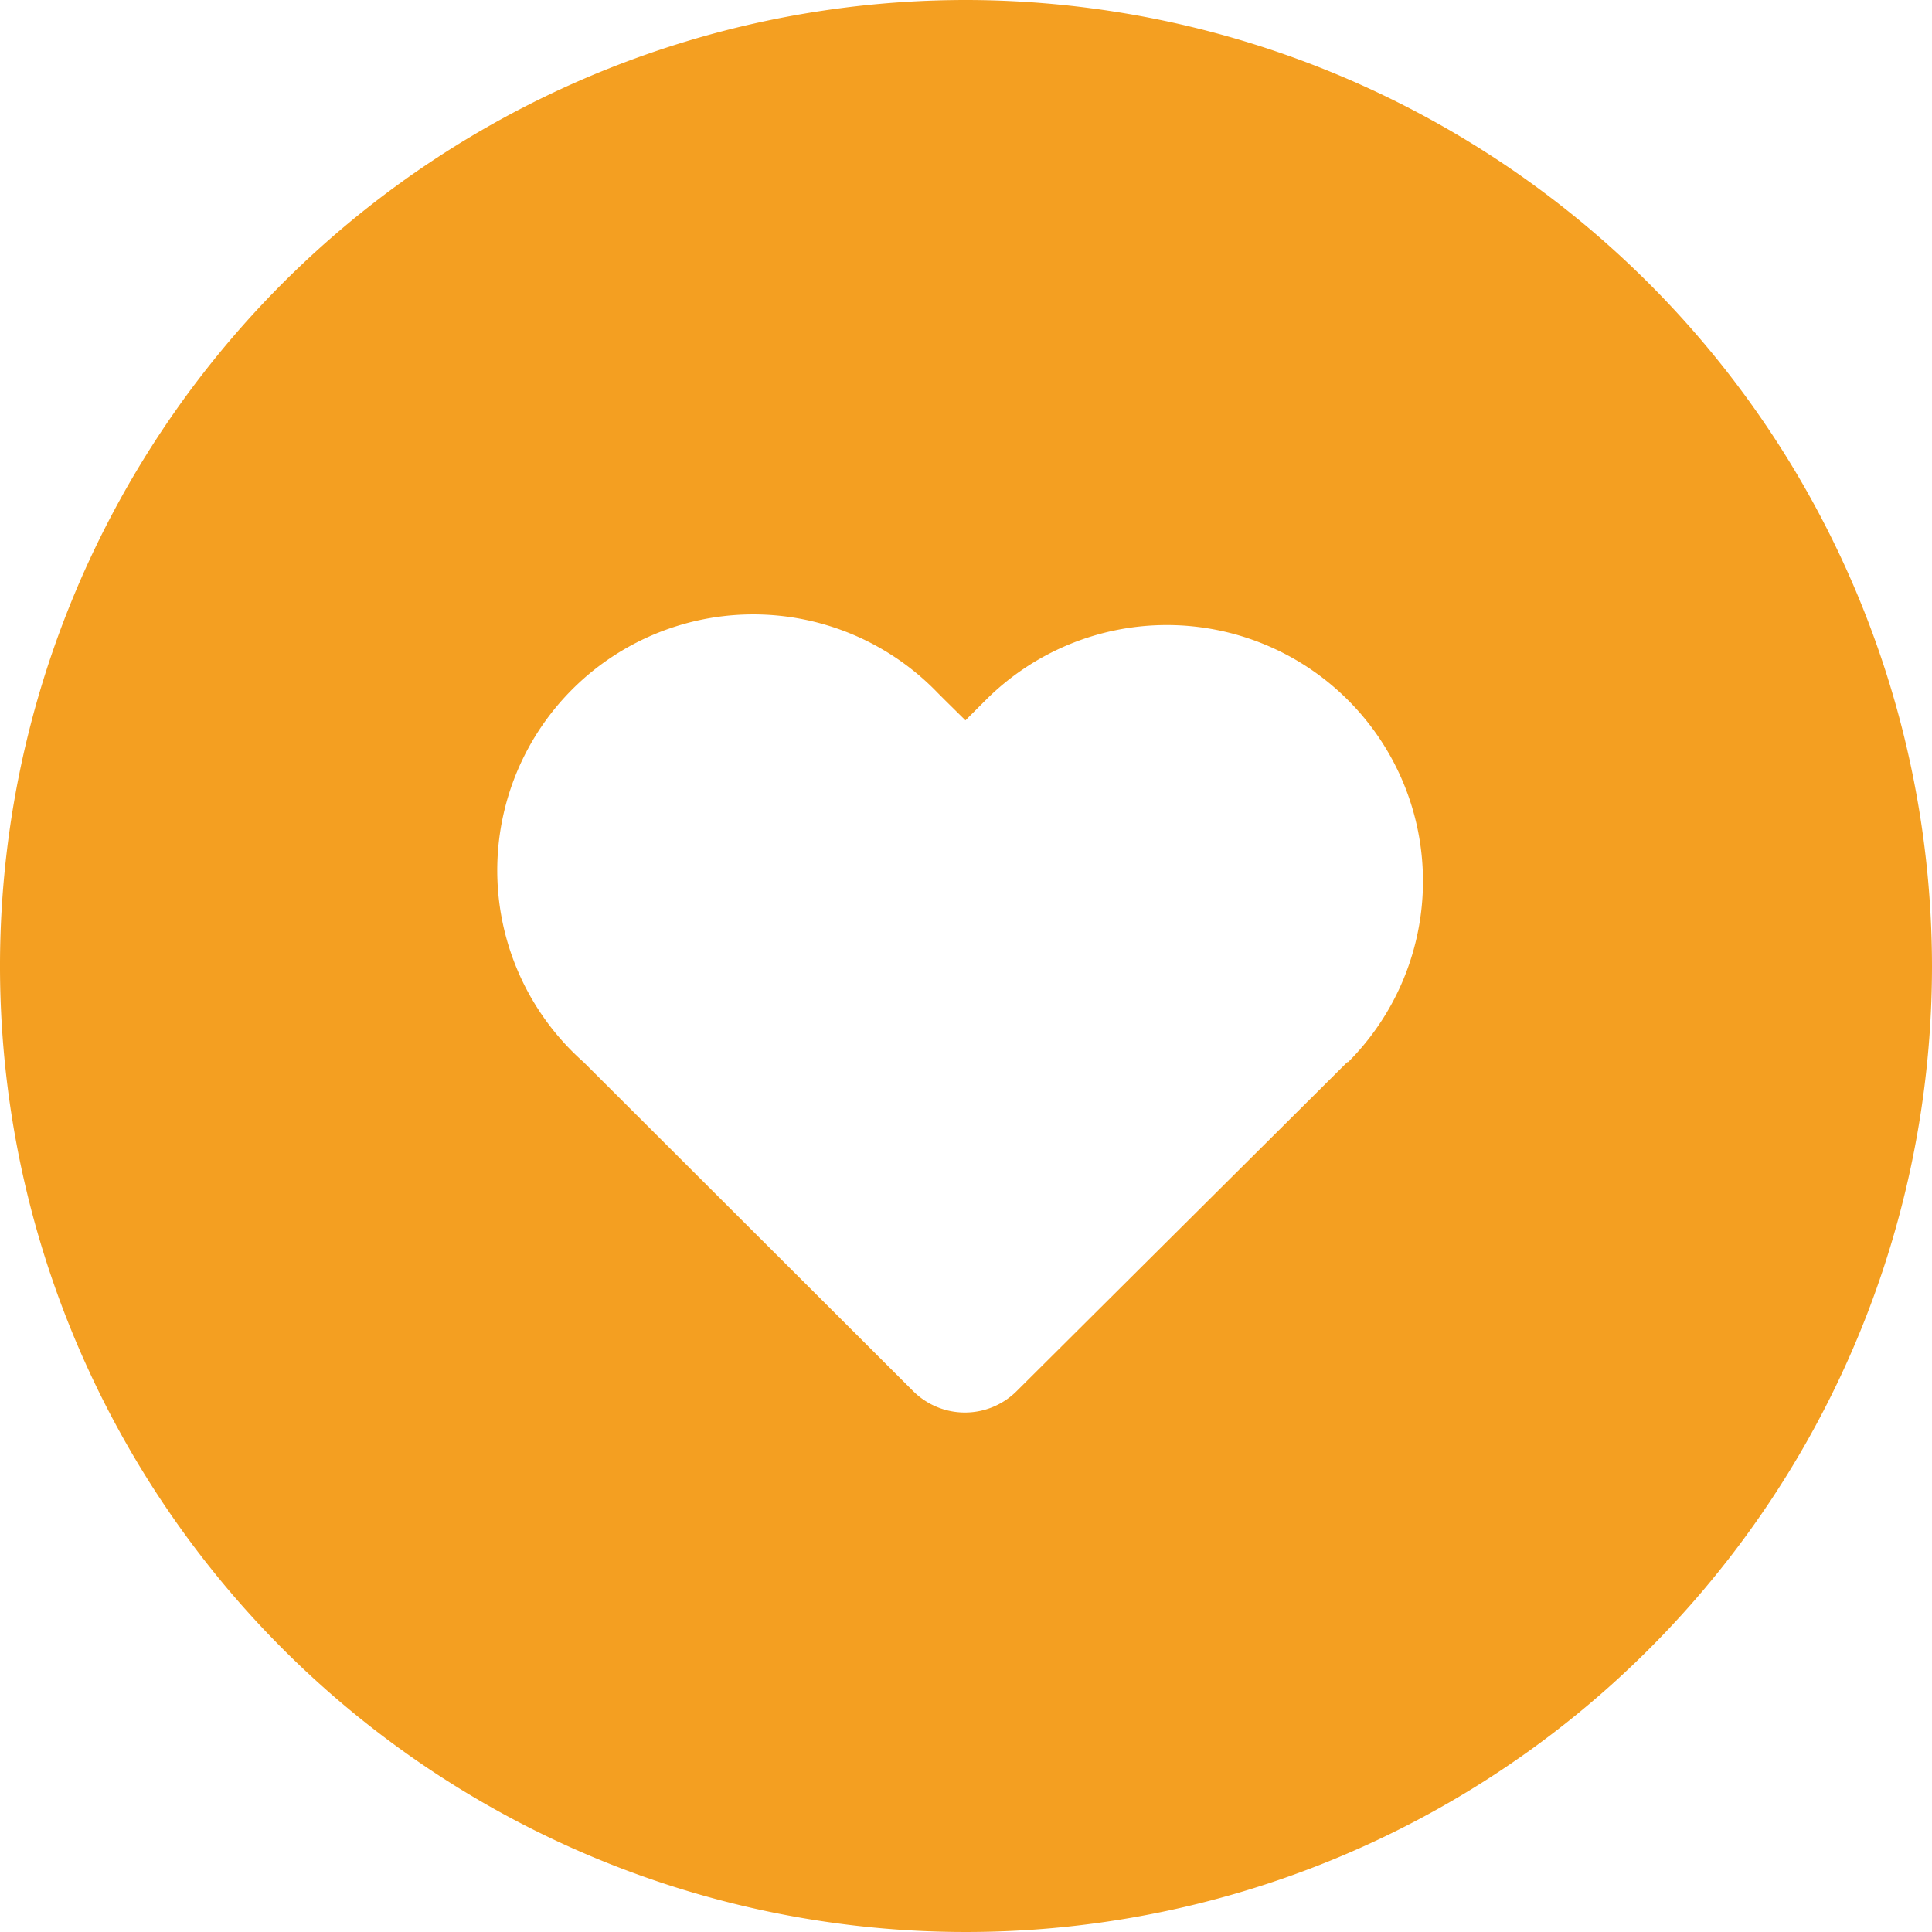 <svg id="Layer_1" data-name="Layer 1" xmlns="http://www.w3.org/2000/svg" viewBox="0 0 70.94 70.94"><defs><style>.cls-1{fill:#f49f21;}</style></defs><path id="Path_354" data-name="Path 354" class="cls-1" d="M35.47,0A35.47,35.47,0,1,0,70.94,35.47h0A35.51,35.51,0,0,0,35.47,0Zm14,39L37.33,51.08a2.69,2.69,0,0,1-3.8,0L21.43,39a9.4,9.4,0,1,1,13-13.56l.27.27.75.74.74-.74A9.4,9.4,0,0,1,49.5,39Z" transform="translate(0 0)"/></svg>